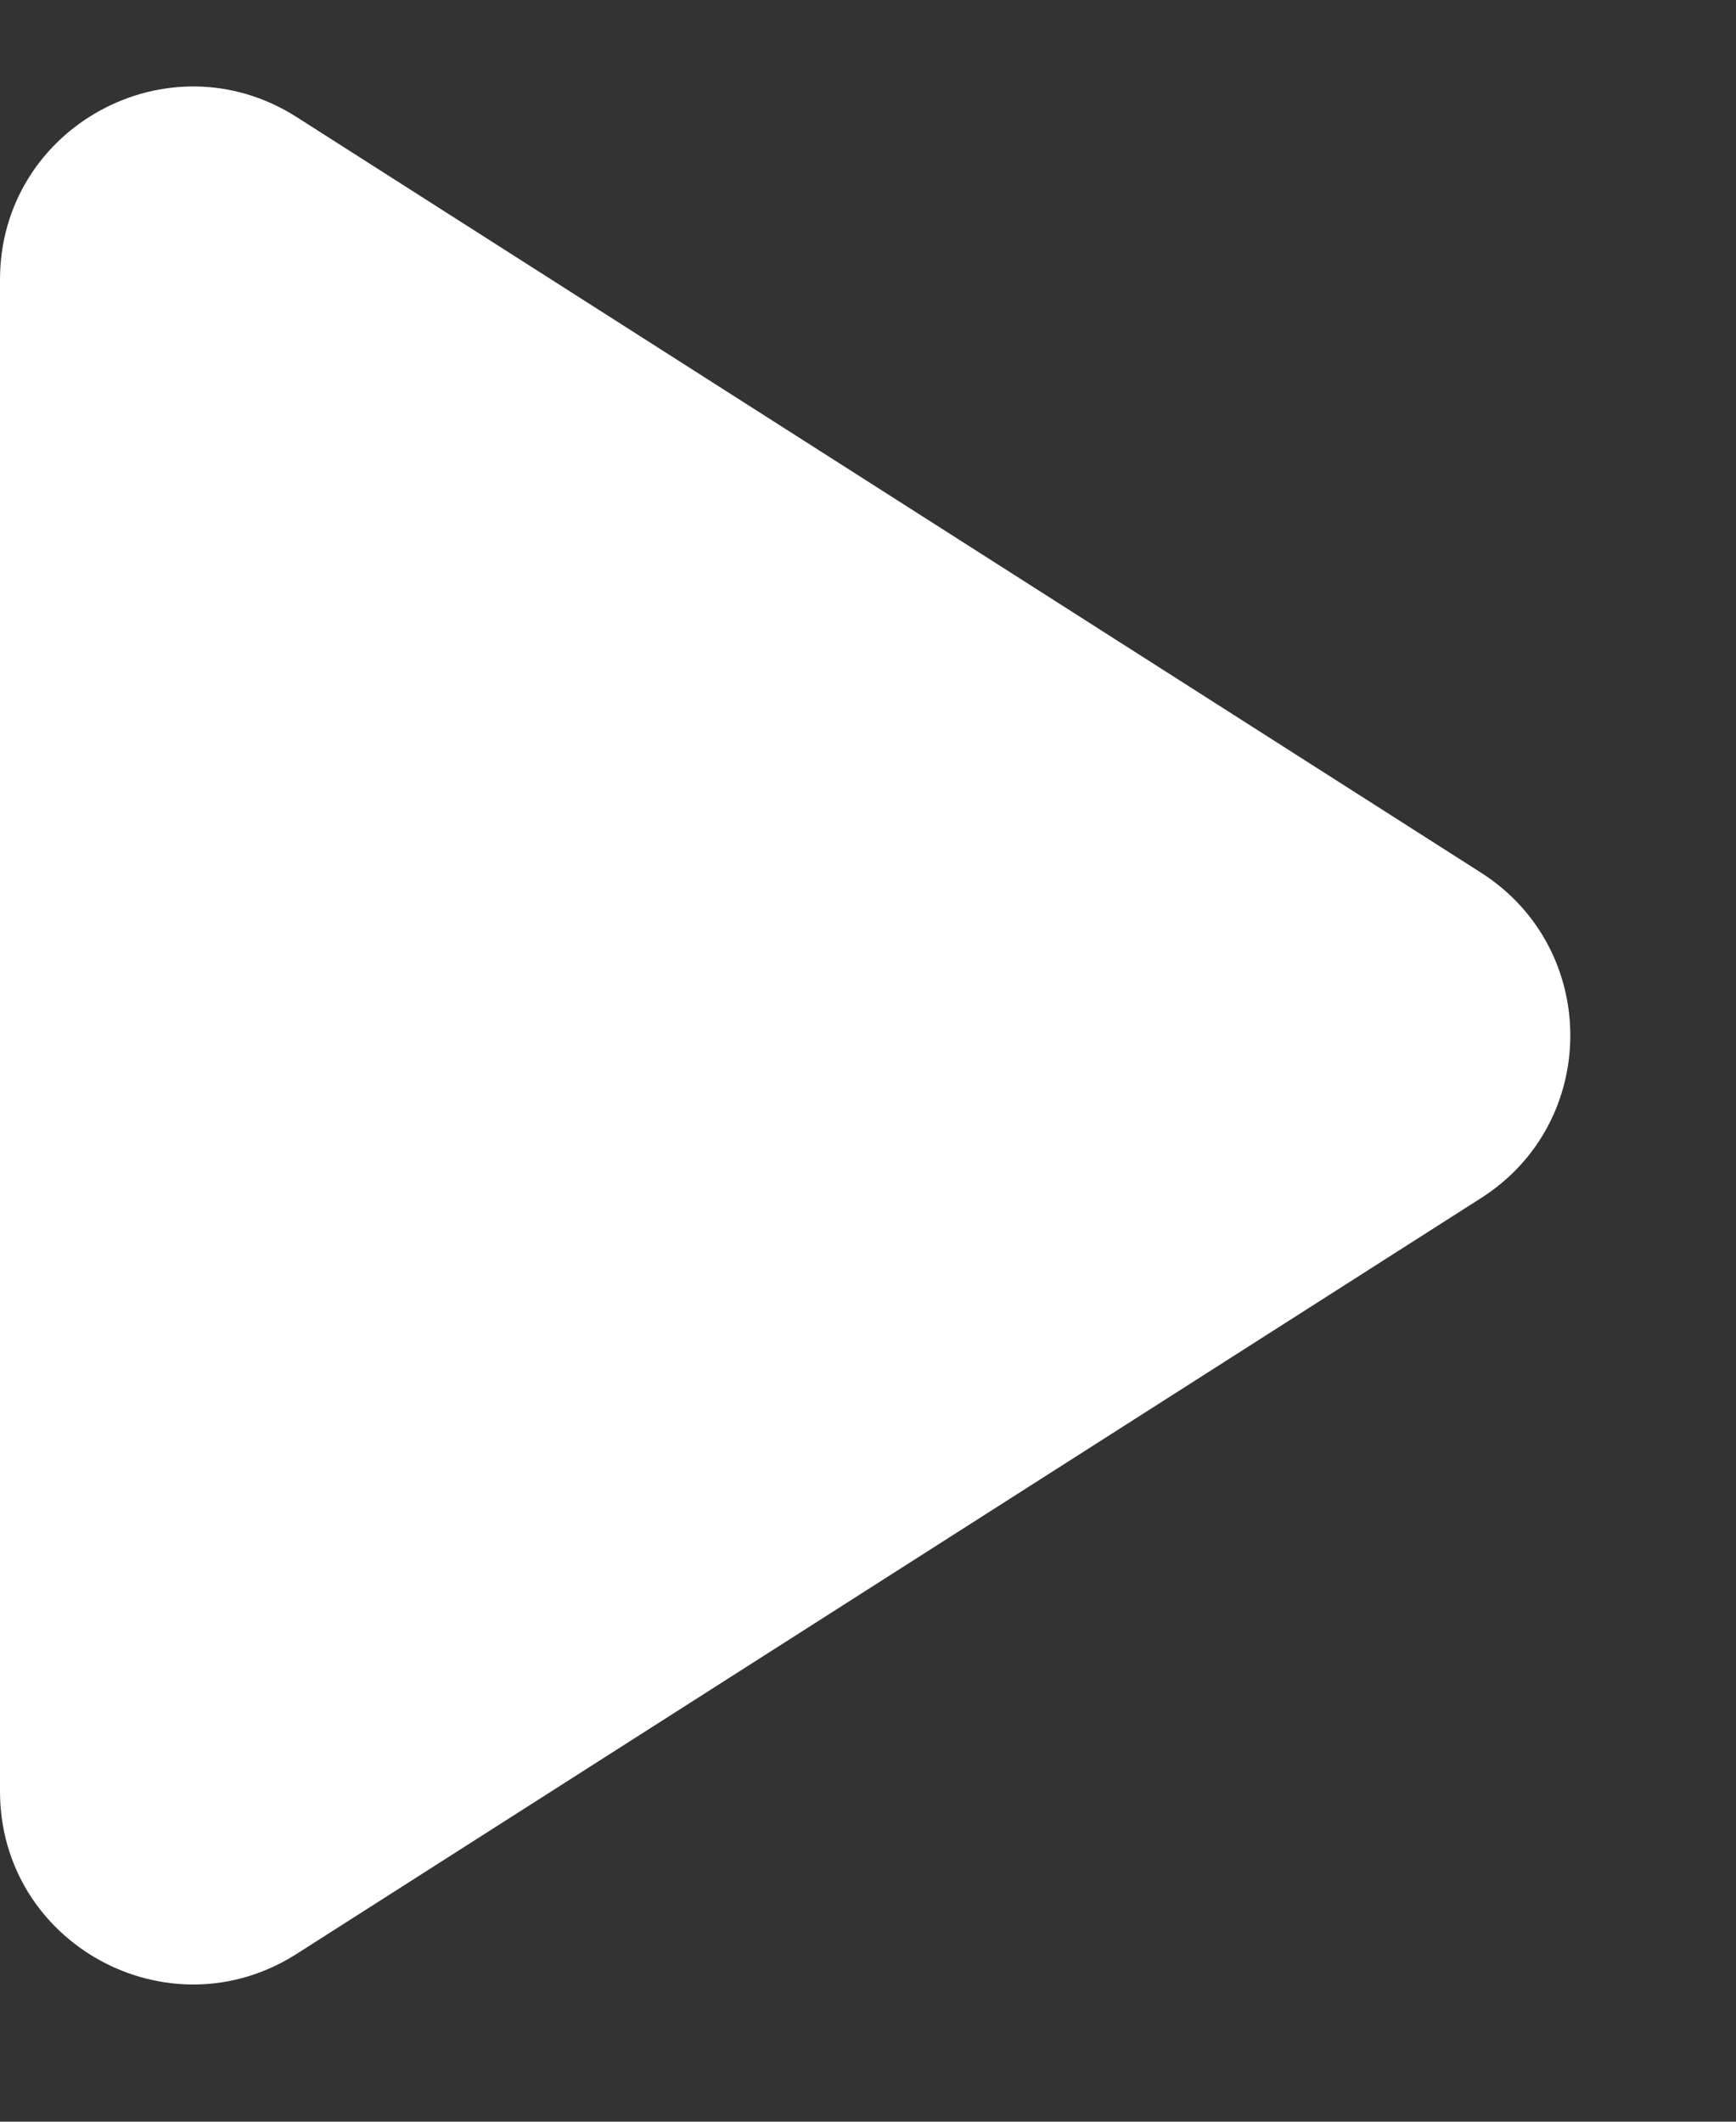 <?xml version="1.0" encoding="UTF-8"?> <svg xmlns="http://www.w3.org/2000/svg" width="9" height="11" viewBox="0 0 9 11" fill="none"><rect x="0" y="0" width="9" height="11" fill="#333333" stroke="none"/> <path d="M7.679 6.211C8.295 5.818 8.295 4.919 7.679 4.525L1.538 0.607C0.872 0.182 0 0.66 0 1.45V9.287C0 10.077 0.872 10.555 1.538 10.13L7.679 6.211Z" fill="white"></path> </svg> 